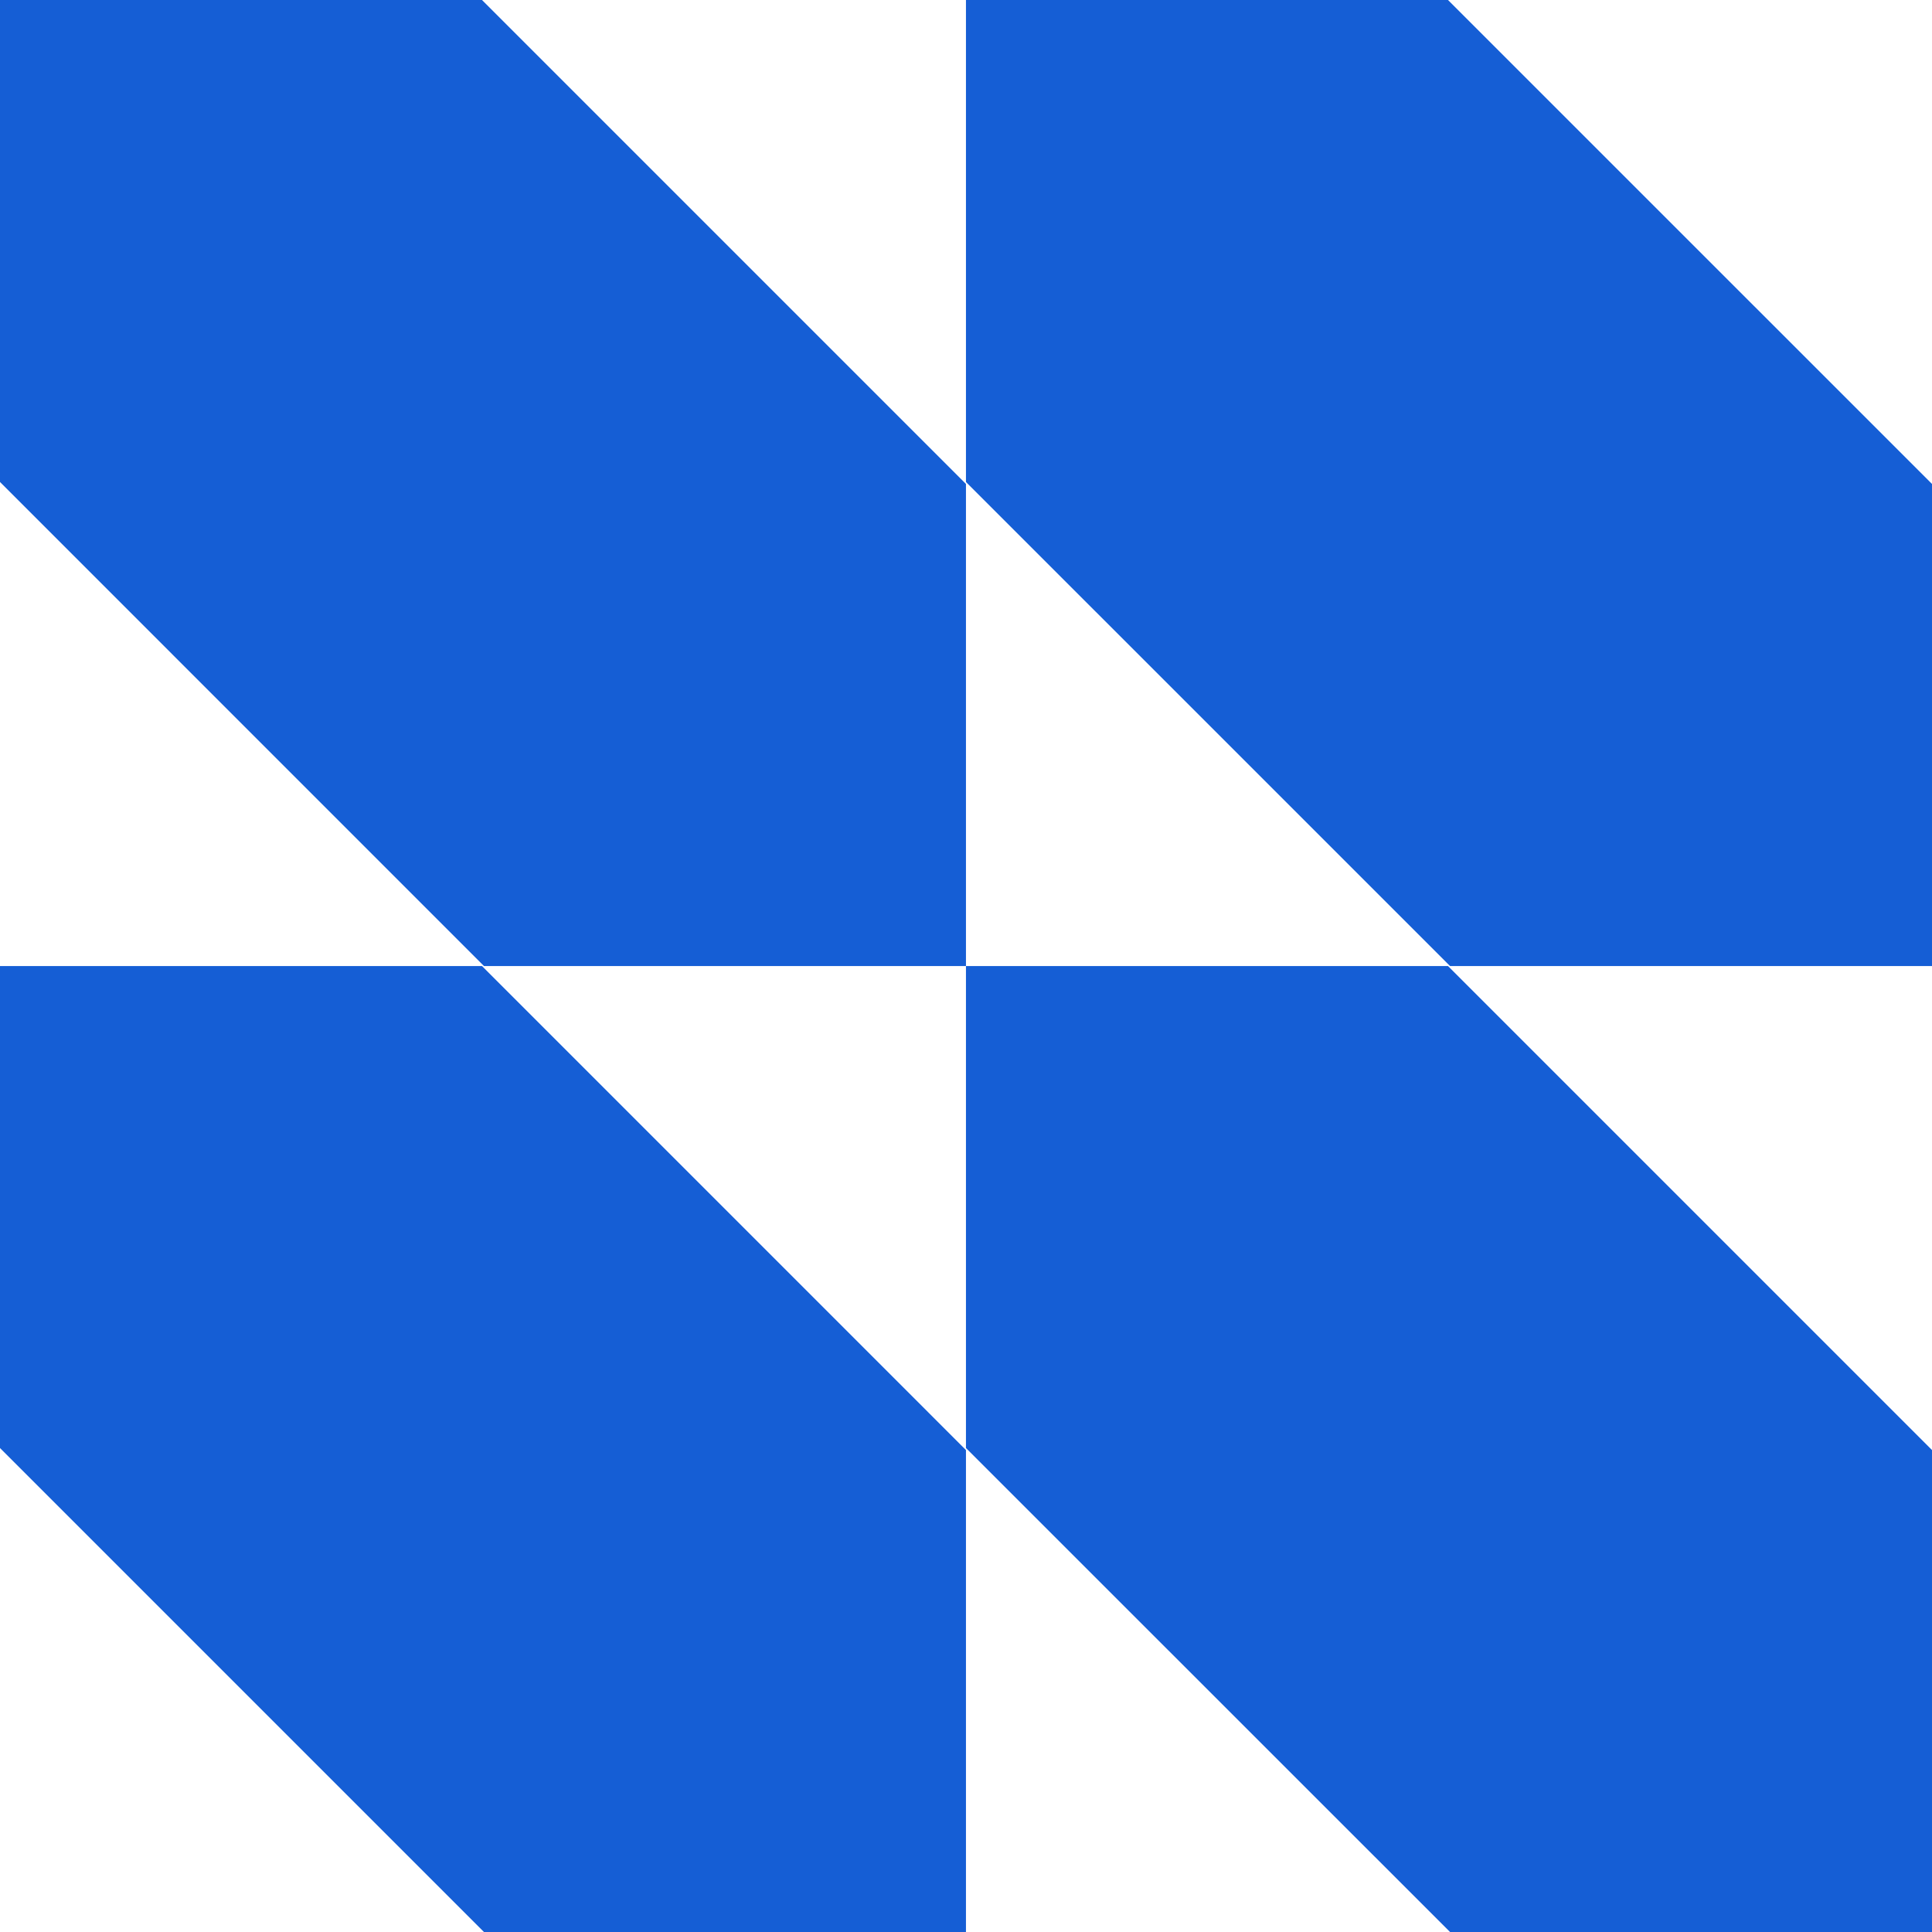 <svg preserveAspectRatio="none" width="100%" height="100%" overflow="visible" style="display: block;" viewBox="0 0 48 48" fill="none" xmlns="http://www.w3.org/2000/svg">
<g id="Group 392">
<path id="path162" d="M48 48V36.026L35.975 24.001H23.999V35.976L36.026 48H48Z" fill="#155ED5"/>
<path id="path163" d="M23.999 48V36.026L11.975 24.001H0V35.976L12.024 48H23.999Z" fill="#155ED5"/>
<path id="path164" d="M48 24.001V12.024L35.975 0H23.999V11.975L36.026 24.001H48Z" fill="#155ED5"/>
<path id="path165" d="M23.999 24.001V12.024L11.975 0H0V11.975L12.024 24.001H23.999Z" fill="#155ED5"/>
</g>
</svg>
